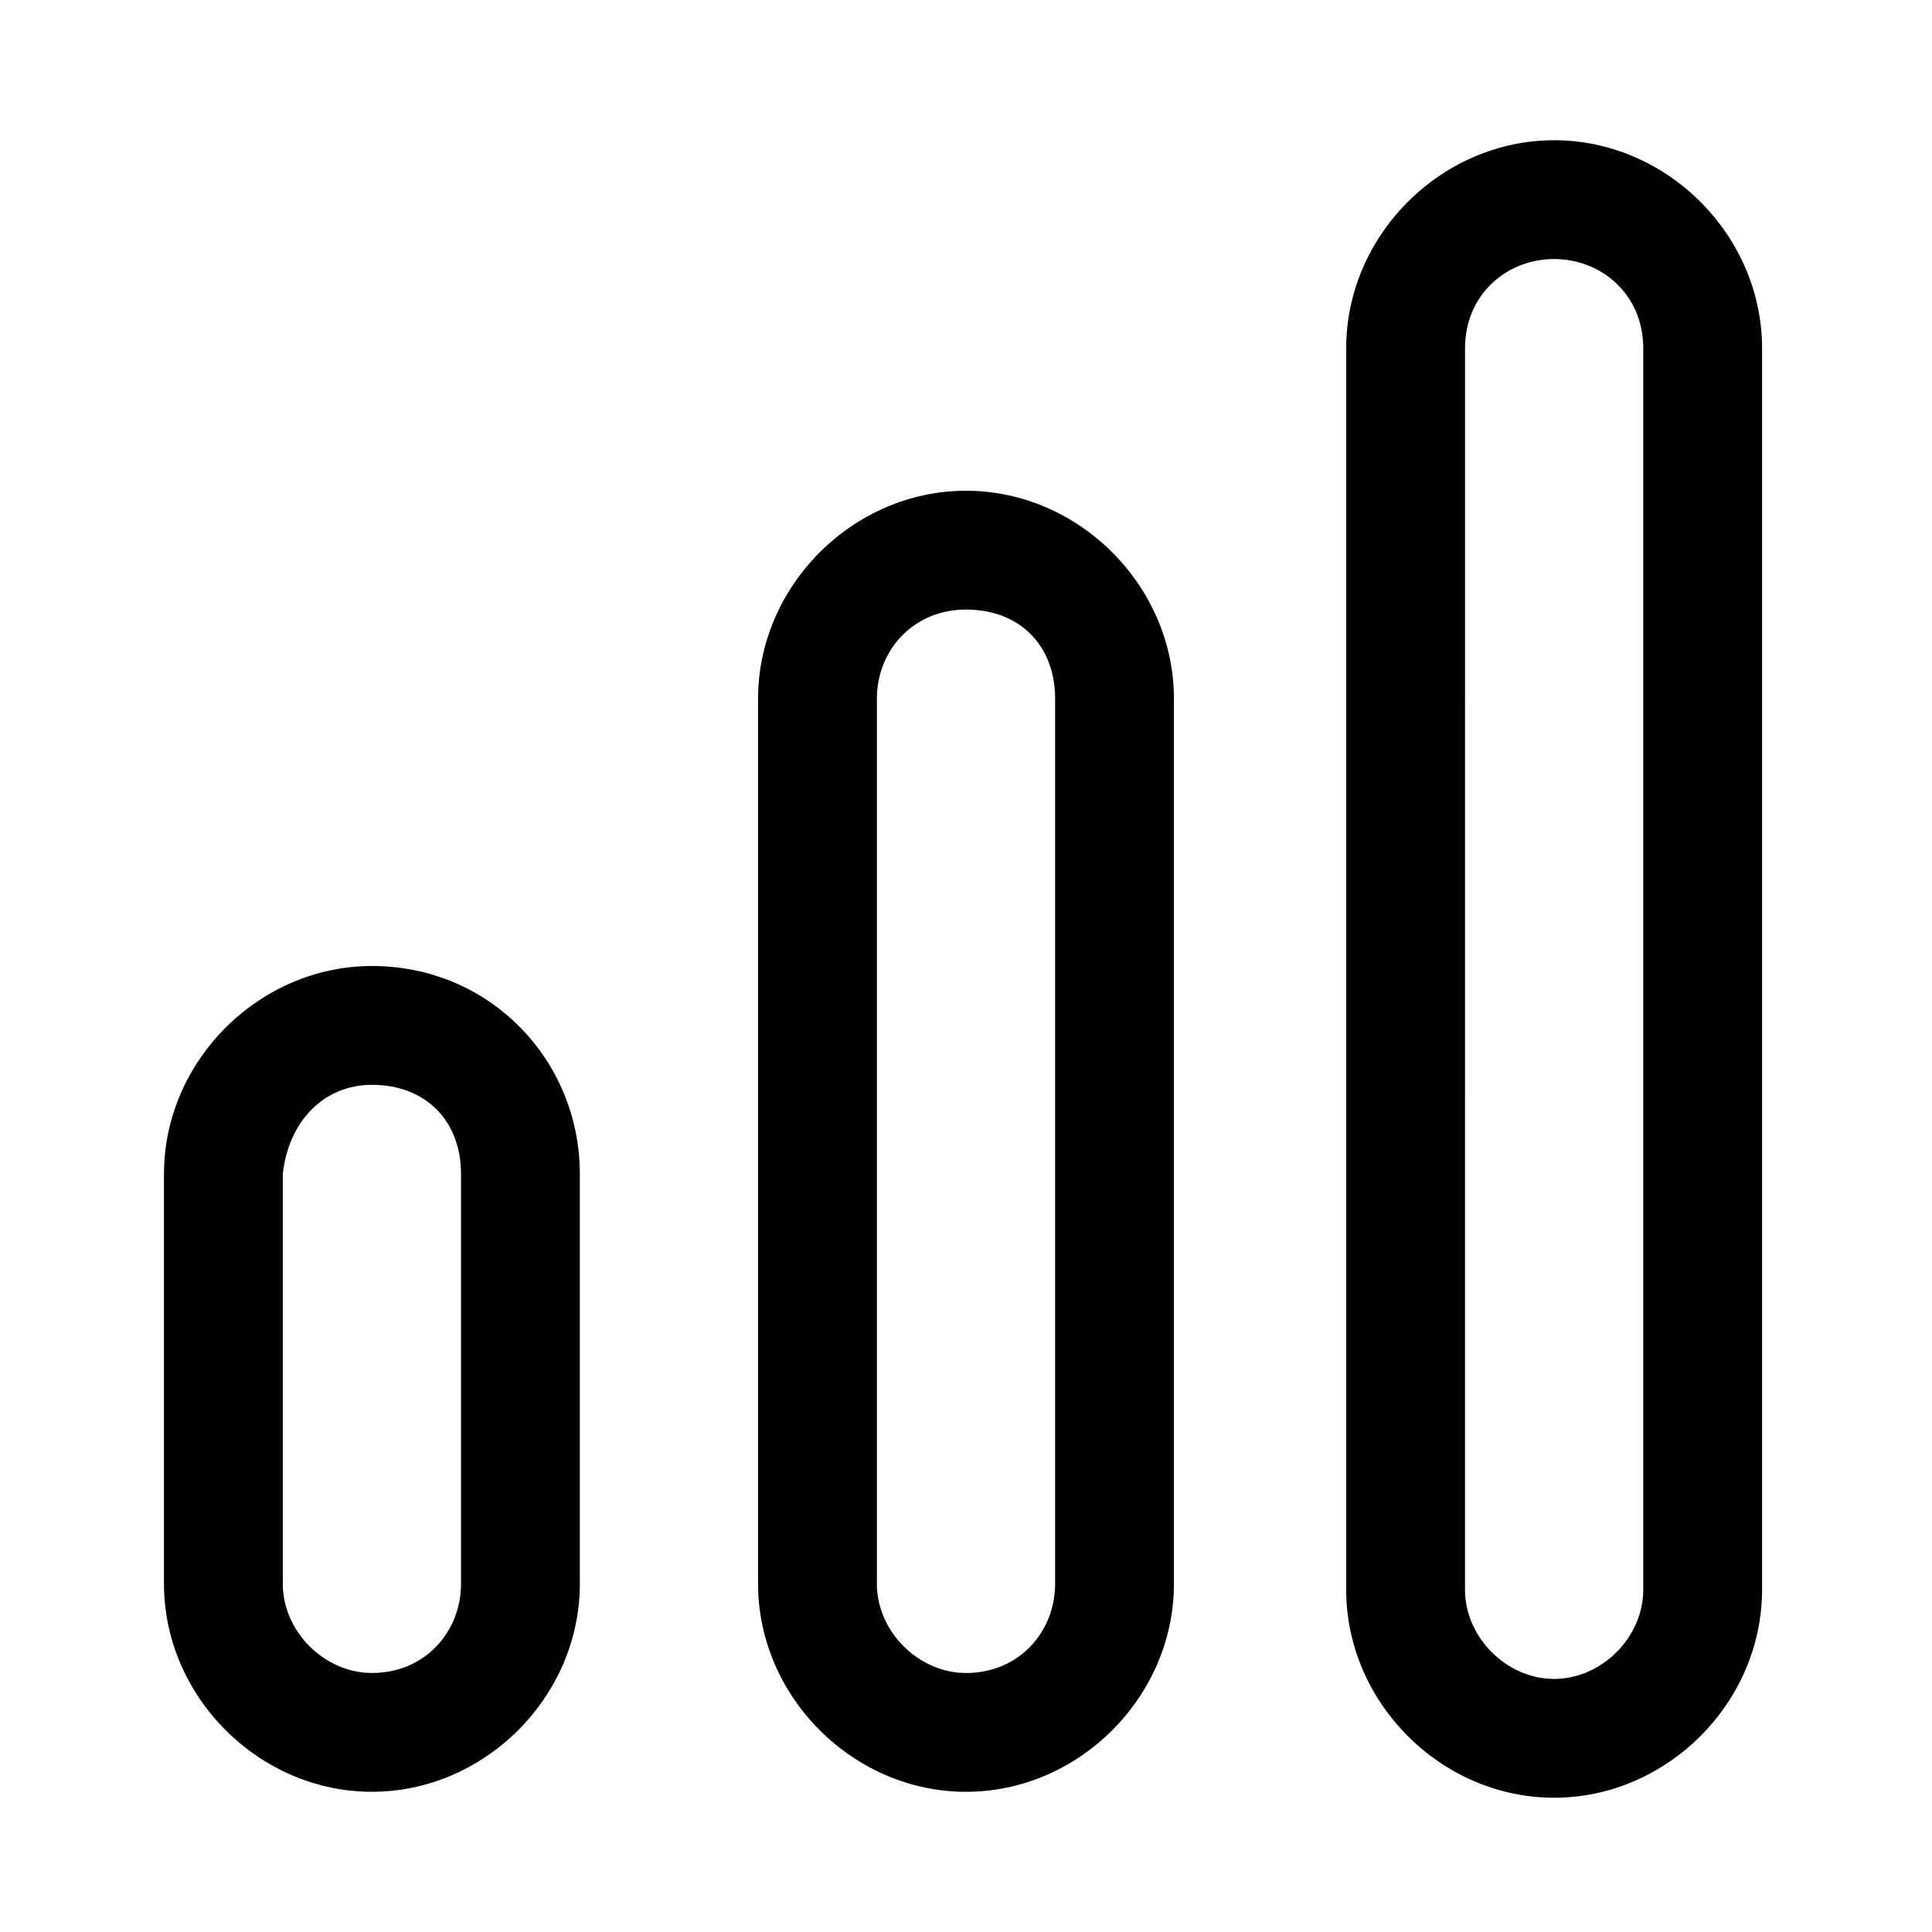 <?xml version="1.0" encoding="UTF-8"?>
<!-- Uploaded to: ICON Repo, www.svgrepo.com, Generator: ICON Repo Mixer Tools -->
<svg fill="#000000" width="800px" height="800px" version="1.1" viewBox="144 144 512 512" xmlns="http://www.w3.org/2000/svg">
 <path d="m555.86 181.16c-29.914 0-55.105 25.191-55.105 55.105v329.05c0 29.914 25.191 55.105 55.105 55.105 29.914 0 55.105-25.191 55.105-55.105v-329.05c0-29.914-25.191-55.105-55.105-55.105zm0 31.488c12.594 0 23.617 9.445 23.617 23.617v329.05c0 12.594-11.02 23.617-23.617 23.617-12.594 0-23.617-11.02-23.617-23.617l0.004-329.05c0-14.172 11.02-23.617 23.613-23.617zm-155.86 61.402c-29.914 0-55.105 25.191-55.105 55.105v234.59c0 29.914 25.191 55.105 55.105 55.105s55.105-25.191 55.105-55.105l-0.004-234.59c0-29.91-25.188-55.102-55.102-55.102zm0 31.488c14.168 0 23.617 9.445 23.617 23.617v234.59c0 12.594-9.445 23.617-23.617 23.617-12.594 0-23.617-11.02-23.617-23.617v-234.59c0-12.594 9.445-23.613 23.617-23.613zm-157.44 94.465c-29.914 0-55.105 25.191-55.105 55.105v108.63c0 29.914 25.191 55.105 55.105 55.105 29.914 0 55.105-25.191 55.105-55.105v-108.63c0-29.918-23.617-55.105-55.105-55.105zm0 31.488c14.168 0 23.617 9.445 23.617 23.617v108.63c0 12.594-9.445 23.617-23.617 23.617-12.594 0-23.617-11.02-23.617-23.617v-108.63c1.574-14.172 11.02-23.617 23.617-23.617z"/>
</svg>